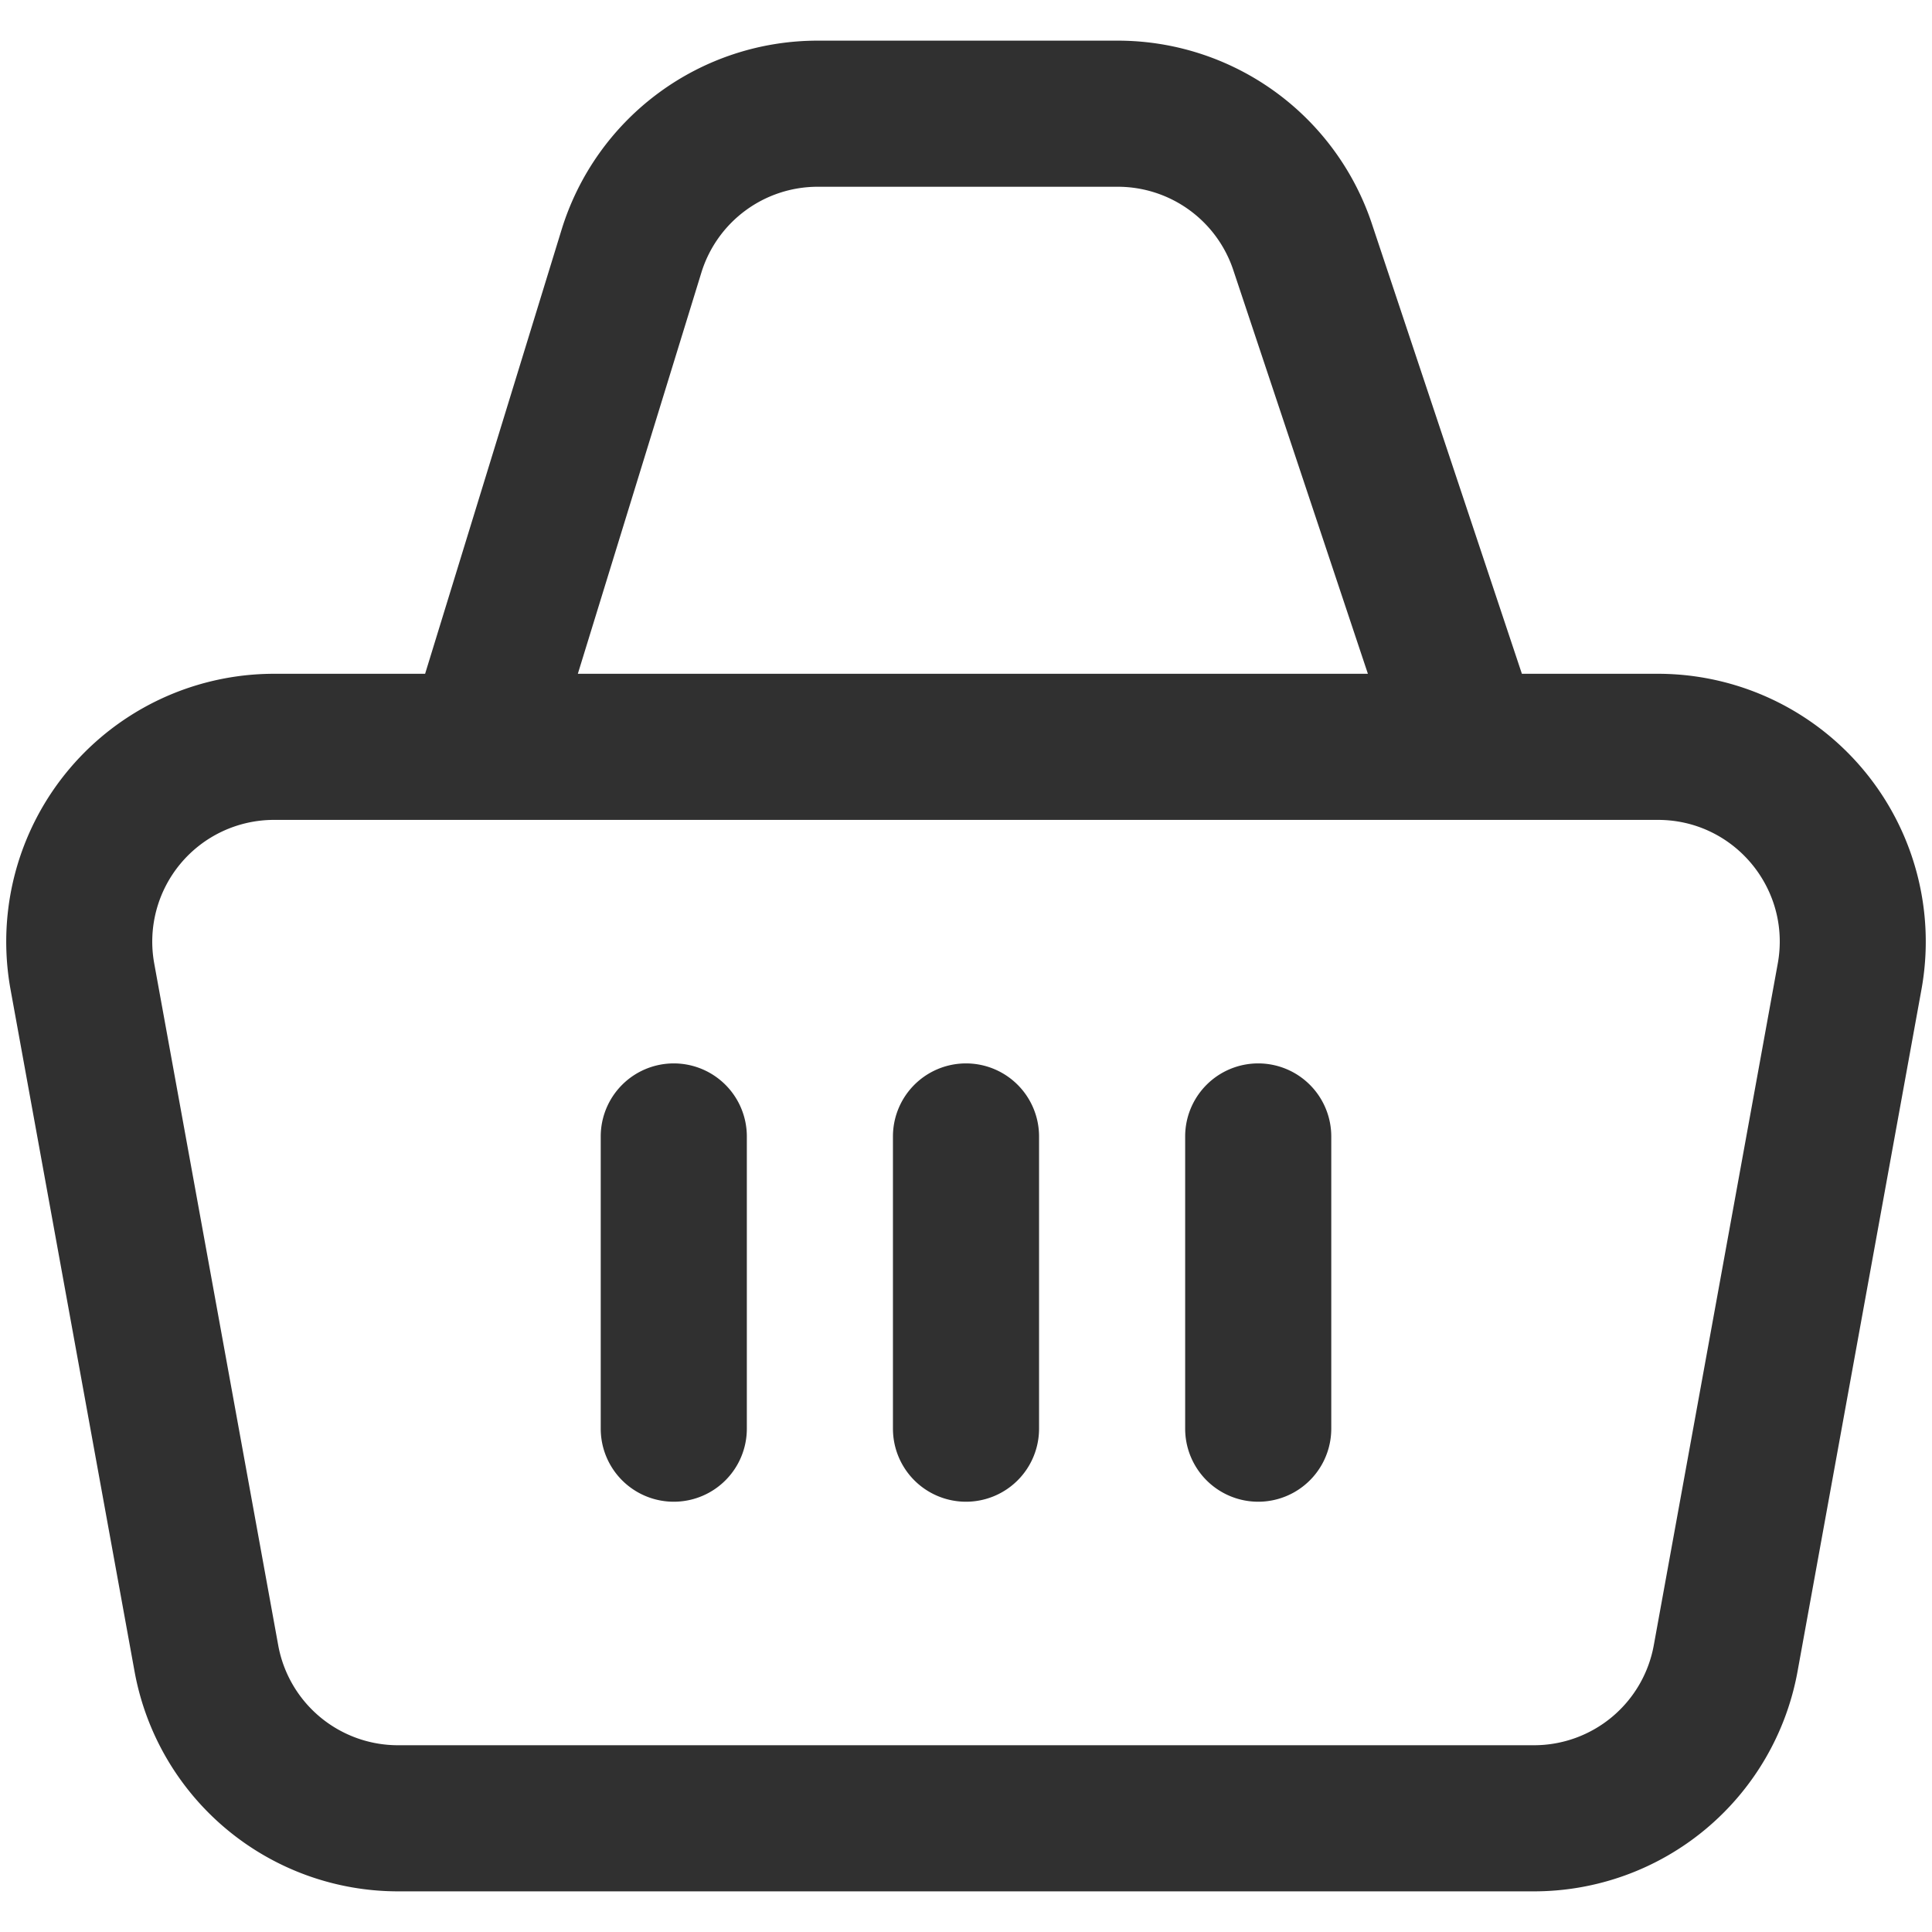 <svg xmlns="http://www.w3.org/2000/svg" version="1.1" xmlns:xlink="http://www.w3.org/1999/xlink" width="512" height="512" x="0" y="0" viewBox="0 0 24 24" style="enable-background:new 0 0 512 512" xml:space="preserve"><g transform="matrix(1.21,0,0,1.21,-2.52,-2.52)"><g fill="#000" fill-rule="evenodd" clip-rule="evenodd"><path d="M9 13a.75.75 0 0 1 .75.75v3a.75.75 0 0 1-1.5 0v-3A.75.75 0 0 1 9 13zM12 13a.75.75 0 0 1 .75.75v3a.75.75 0 0 1-1.5 0v-3A.75.75 0 0 1 12 13zM15 13a.75.75 0 0 1 .75.75v3a.75.75 0 0 1-1.5 0v-3A.75.75 0 0 1 15 13zM6.983 10.5h.034a.66.66 0 0 1-.034 0z" fill="#303030" opacity="1" data-original="#000000"></path><path d="M4.896 9a2.75 2.75 0 0 0-2.705 3.242l1.273 7A2.75 2.75 0 0 0 6.169 21.5h11.662a2.75 2.75 0 0 0 2.706-2.258l1.272-7A2.75 2.75 0 0 0 19.104 9h-1.397l-1.54-4.62a2.75 2.75 0 0 0-2.609-1.88h-3.08a2.75 2.75 0 0 0-2.63 1.941L6.447 9zm-1.23 2.974a1.25 1.25 0 0 1 1.23-1.474h14.208c.78 0 1.369.706 1.23 1.474l-1.273 7A1.25 1.25 0 0 1 17.83 20H6.169a1.25 1.25 0 0 1-1.23-1.026zM10.478 4a1.25 1.25 0 0 0-1.195.882L8.015 9h8.111l-1.382-4.145A1.25 1.25 0 0 0 13.558 4z" fill="#303030" opacity="1" data-original="#000000"></path></g></g></svg>